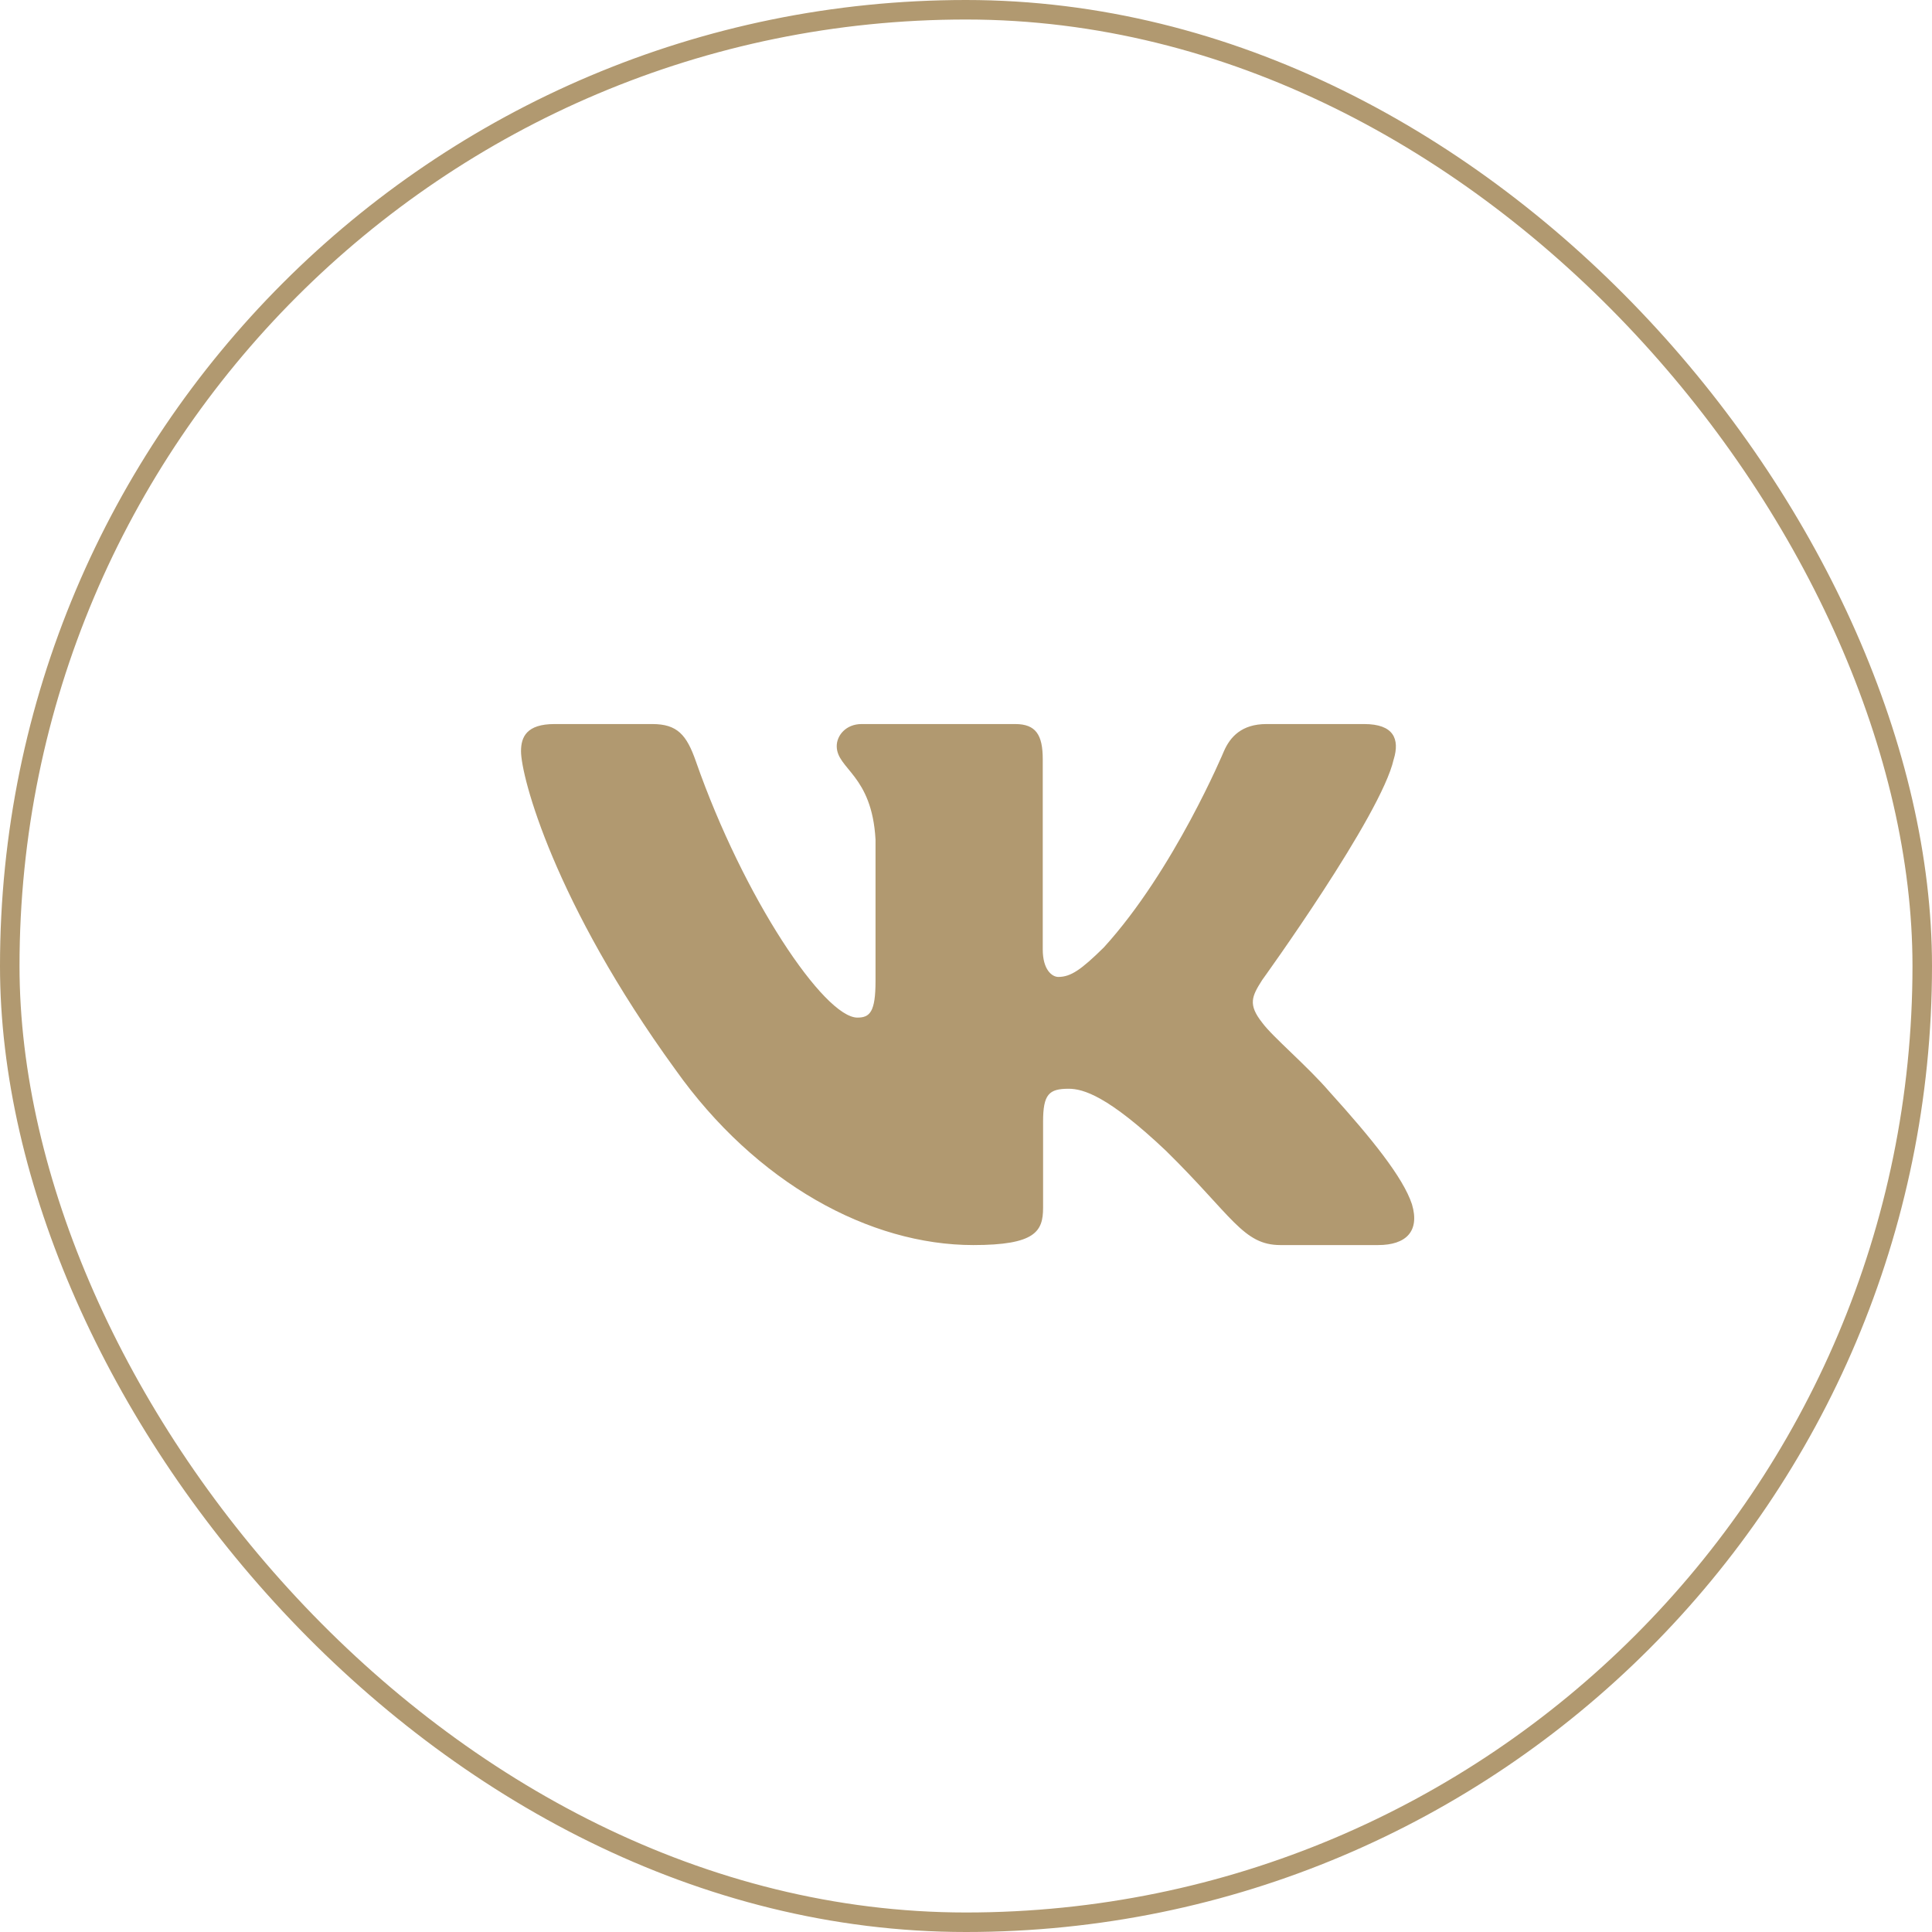 <?xml version="1.0" encoding="UTF-8"?> <svg xmlns="http://www.w3.org/2000/svg" width="99" height="99" viewBox="0 0 99 99" fill="none"> <rect x="0.5" y="0.5" width="98" height="98" rx="49" stroke="#B19970"></rect> <g clip-path="url(#clip0_624_1706)"> <path fill-rule="evenodd" clip-rule="evenodd" d="M71.418 38.909C71.734 37.868 71.418 37.102 69.902 37.102H64.896C63.622 37.102 63.035 37.763 62.716 38.494C62.716 38.494 60.17 44.589 56.564 48.547C55.397 49.696 54.867 50.06 54.23 50.06C53.911 50.06 53.433 49.696 53.433 48.652V38.909C53.433 37.658 53.082 37.102 52.022 37.102H44.149C43.354 37.102 42.876 37.681 42.876 38.232C42.876 39.417 44.68 39.691 44.864 43.025V50.268C44.864 51.856 44.573 52.144 43.936 52.144C42.239 52.144 38.11 46.021 35.659 39.014C35.184 37.651 34.704 37.102 33.424 37.102H28.415C26.984 37.102 26.698 37.763 26.698 38.494C26.698 39.794 28.395 46.255 34.603 54.801C38.741 60.636 44.567 63.8 49.874 63.8C53.057 63.8 53.45 63.098 53.45 61.887V57.476C53.45 56.071 53.751 55.79 54.76 55.79C55.504 55.79 56.776 56.157 59.747 58.969C63.142 62.305 63.7 63.8 65.611 63.8H70.617C72.047 63.8 72.764 63.098 72.352 61.71C71.898 60.329 70.278 58.325 68.128 55.947C66.961 54.593 65.211 53.134 64.678 52.404C63.937 51.467 64.148 51.05 64.678 50.216C64.678 50.216 70.781 41.776 71.416 38.909H71.418Z" fill="#B19970"></path> </g> <defs> <clipPath id="clip0_624_1706"> <rect width="45.769" height="45.769" fill="white" transform="translate(26.699 27.567)"></rect> </clipPath> </defs> </svg> 